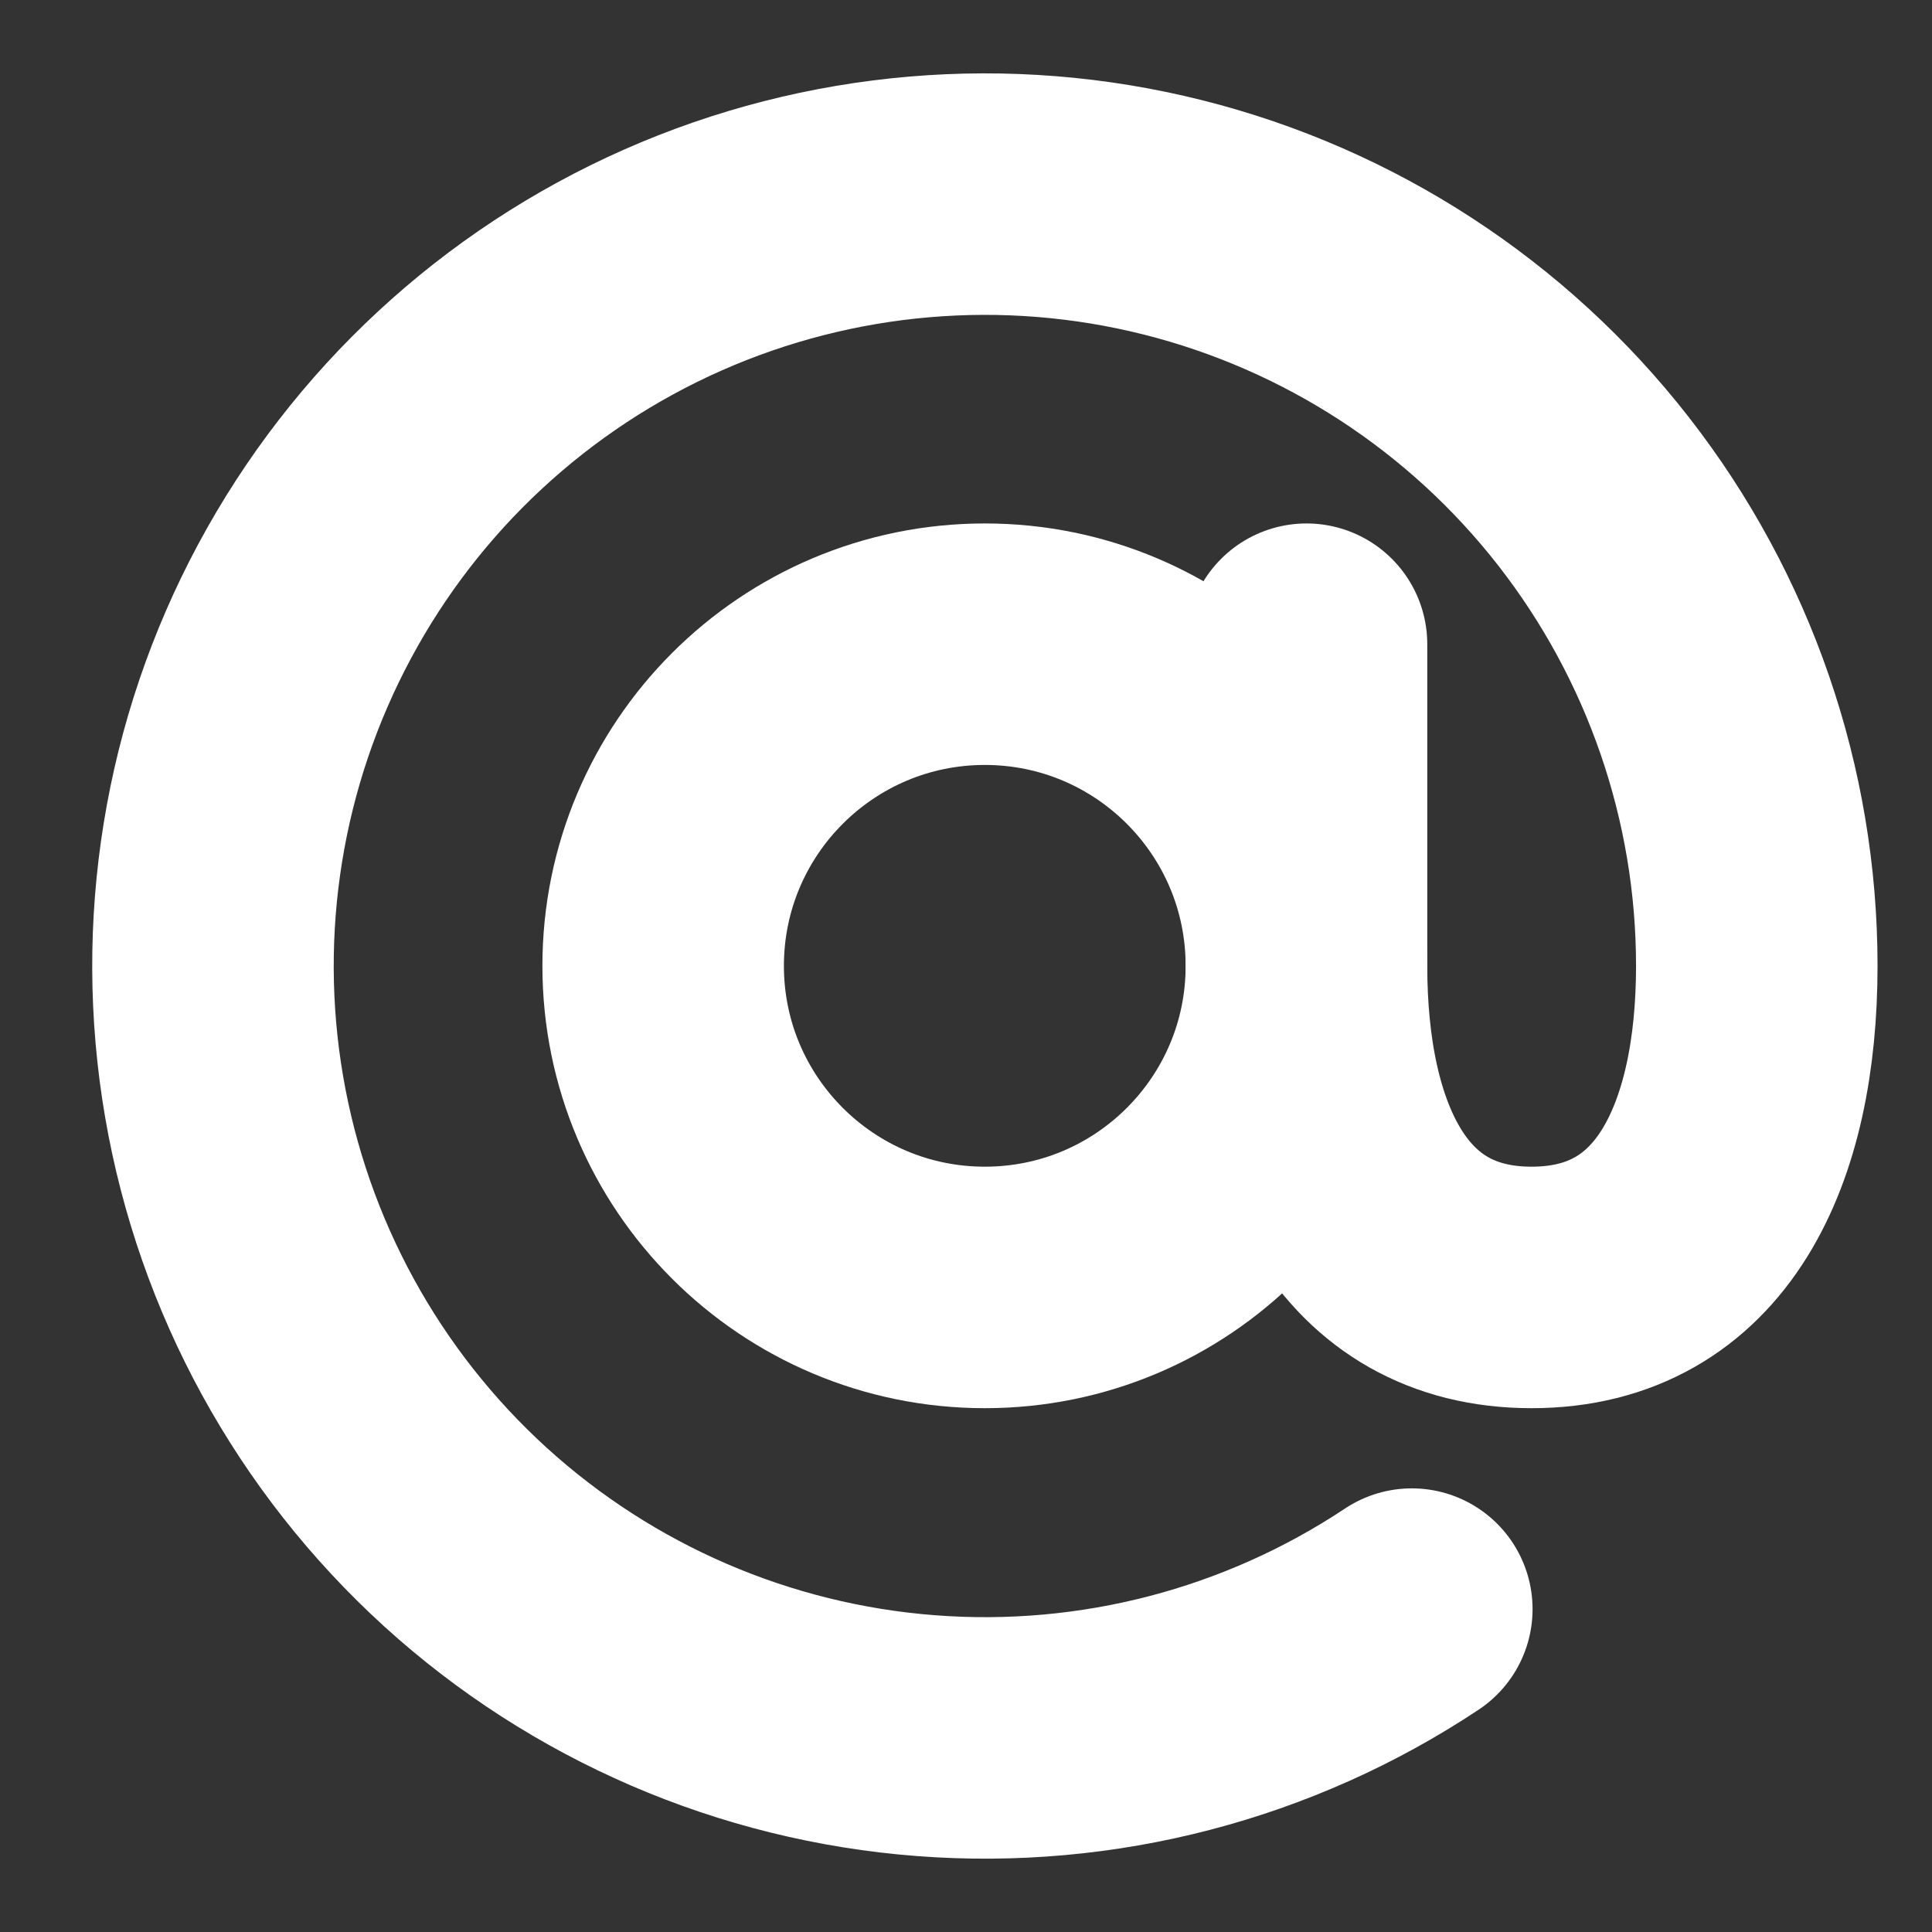 <svg width="16" height="16" viewBox="0 0 16 16" fill="none" xmlns="http://www.w3.org/2000/svg">
<rect x="0" y="0" width="16" height="16" fill="#333333" stroke="none"/>
<path d="M8.156 10.662C9.627 10.662 10.819 9.47 10.819 7.999C10.819 6.528 9.627 5.335 8.156 5.335C6.685 5.335 5.492 6.528 5.492 7.999C5.492 9.47 6.685 10.662 8.156 10.662Z" stroke="white" stroke-width="2" stroke-linecap="round" stroke-linejoin="round"/>
<path d="M11.692 13.326C10.506 14.114 9.09 14.483 7.67 14.374C6.25 14.266 4.906 13.686 3.853 12.728C2.8 11.769 2.097 10.486 1.856 9.082C1.615 7.678 1.849 6.234 2.523 4.979C3.196 3.724 4.269 2.73 5.571 2.154C6.874 1.578 8.332 1.453 9.713 1.8C11.094 2.147 12.32 2.945 13.196 4.068C14.072 5.191 14.549 6.574 14.549 7.999C14.549 9.47 14.016 10.662 12.684 10.662C11.352 10.662 10.82 9.47 10.82 7.999V5.335" stroke="white" stroke-width="2" stroke-linecap="round" stroke-linejoin="round"/>
</svg>
